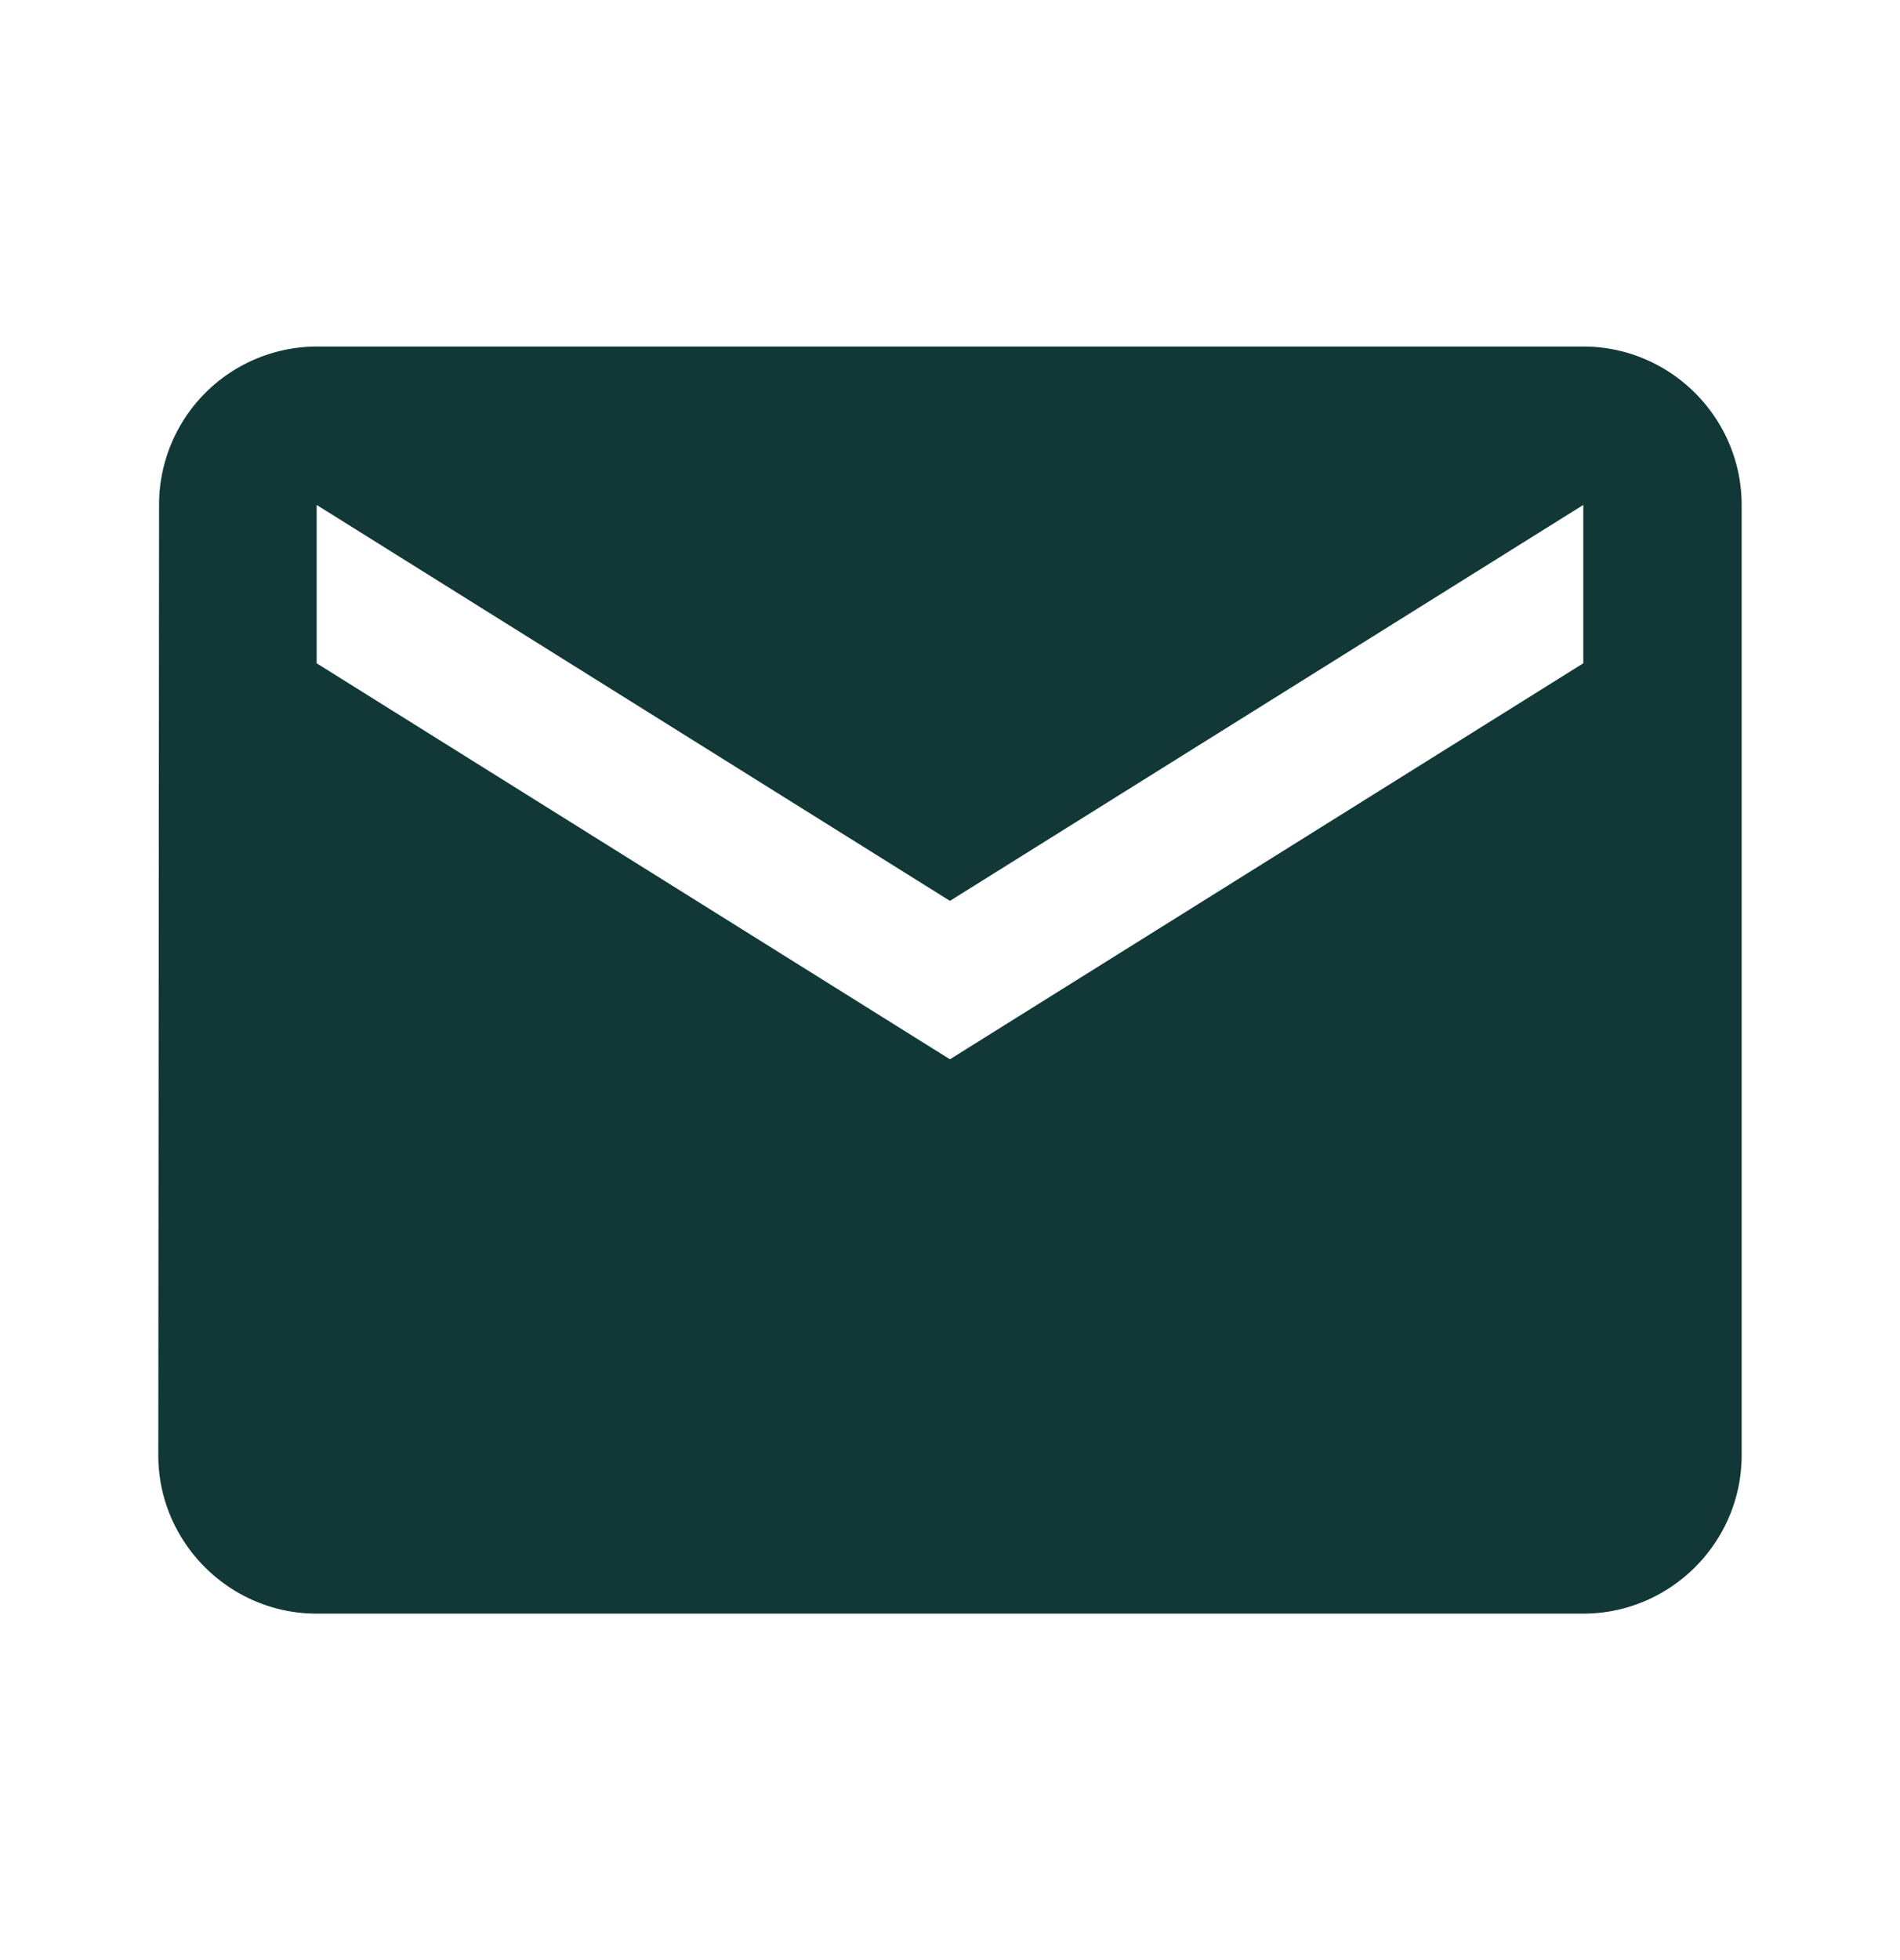 <svg width="32" height="33" fill="none" xmlns="http://www.w3.org/2000/svg"><path d="M26.666 5.834H5.333a2.663 2.663 0 00-2.654 2.667l-.013 16c0 1.466 1.2 2.666 2.667 2.666h21.333c1.467 0 2.667-1.2 2.667-2.666v-16c0-1.467-1.2-2.667-2.667-2.667zm0 5.333l-10.667 6.667-10.666-6.667V8.501l10.666 6.666 10.667-6.666v2.666z" fill="#113837"/></svg>